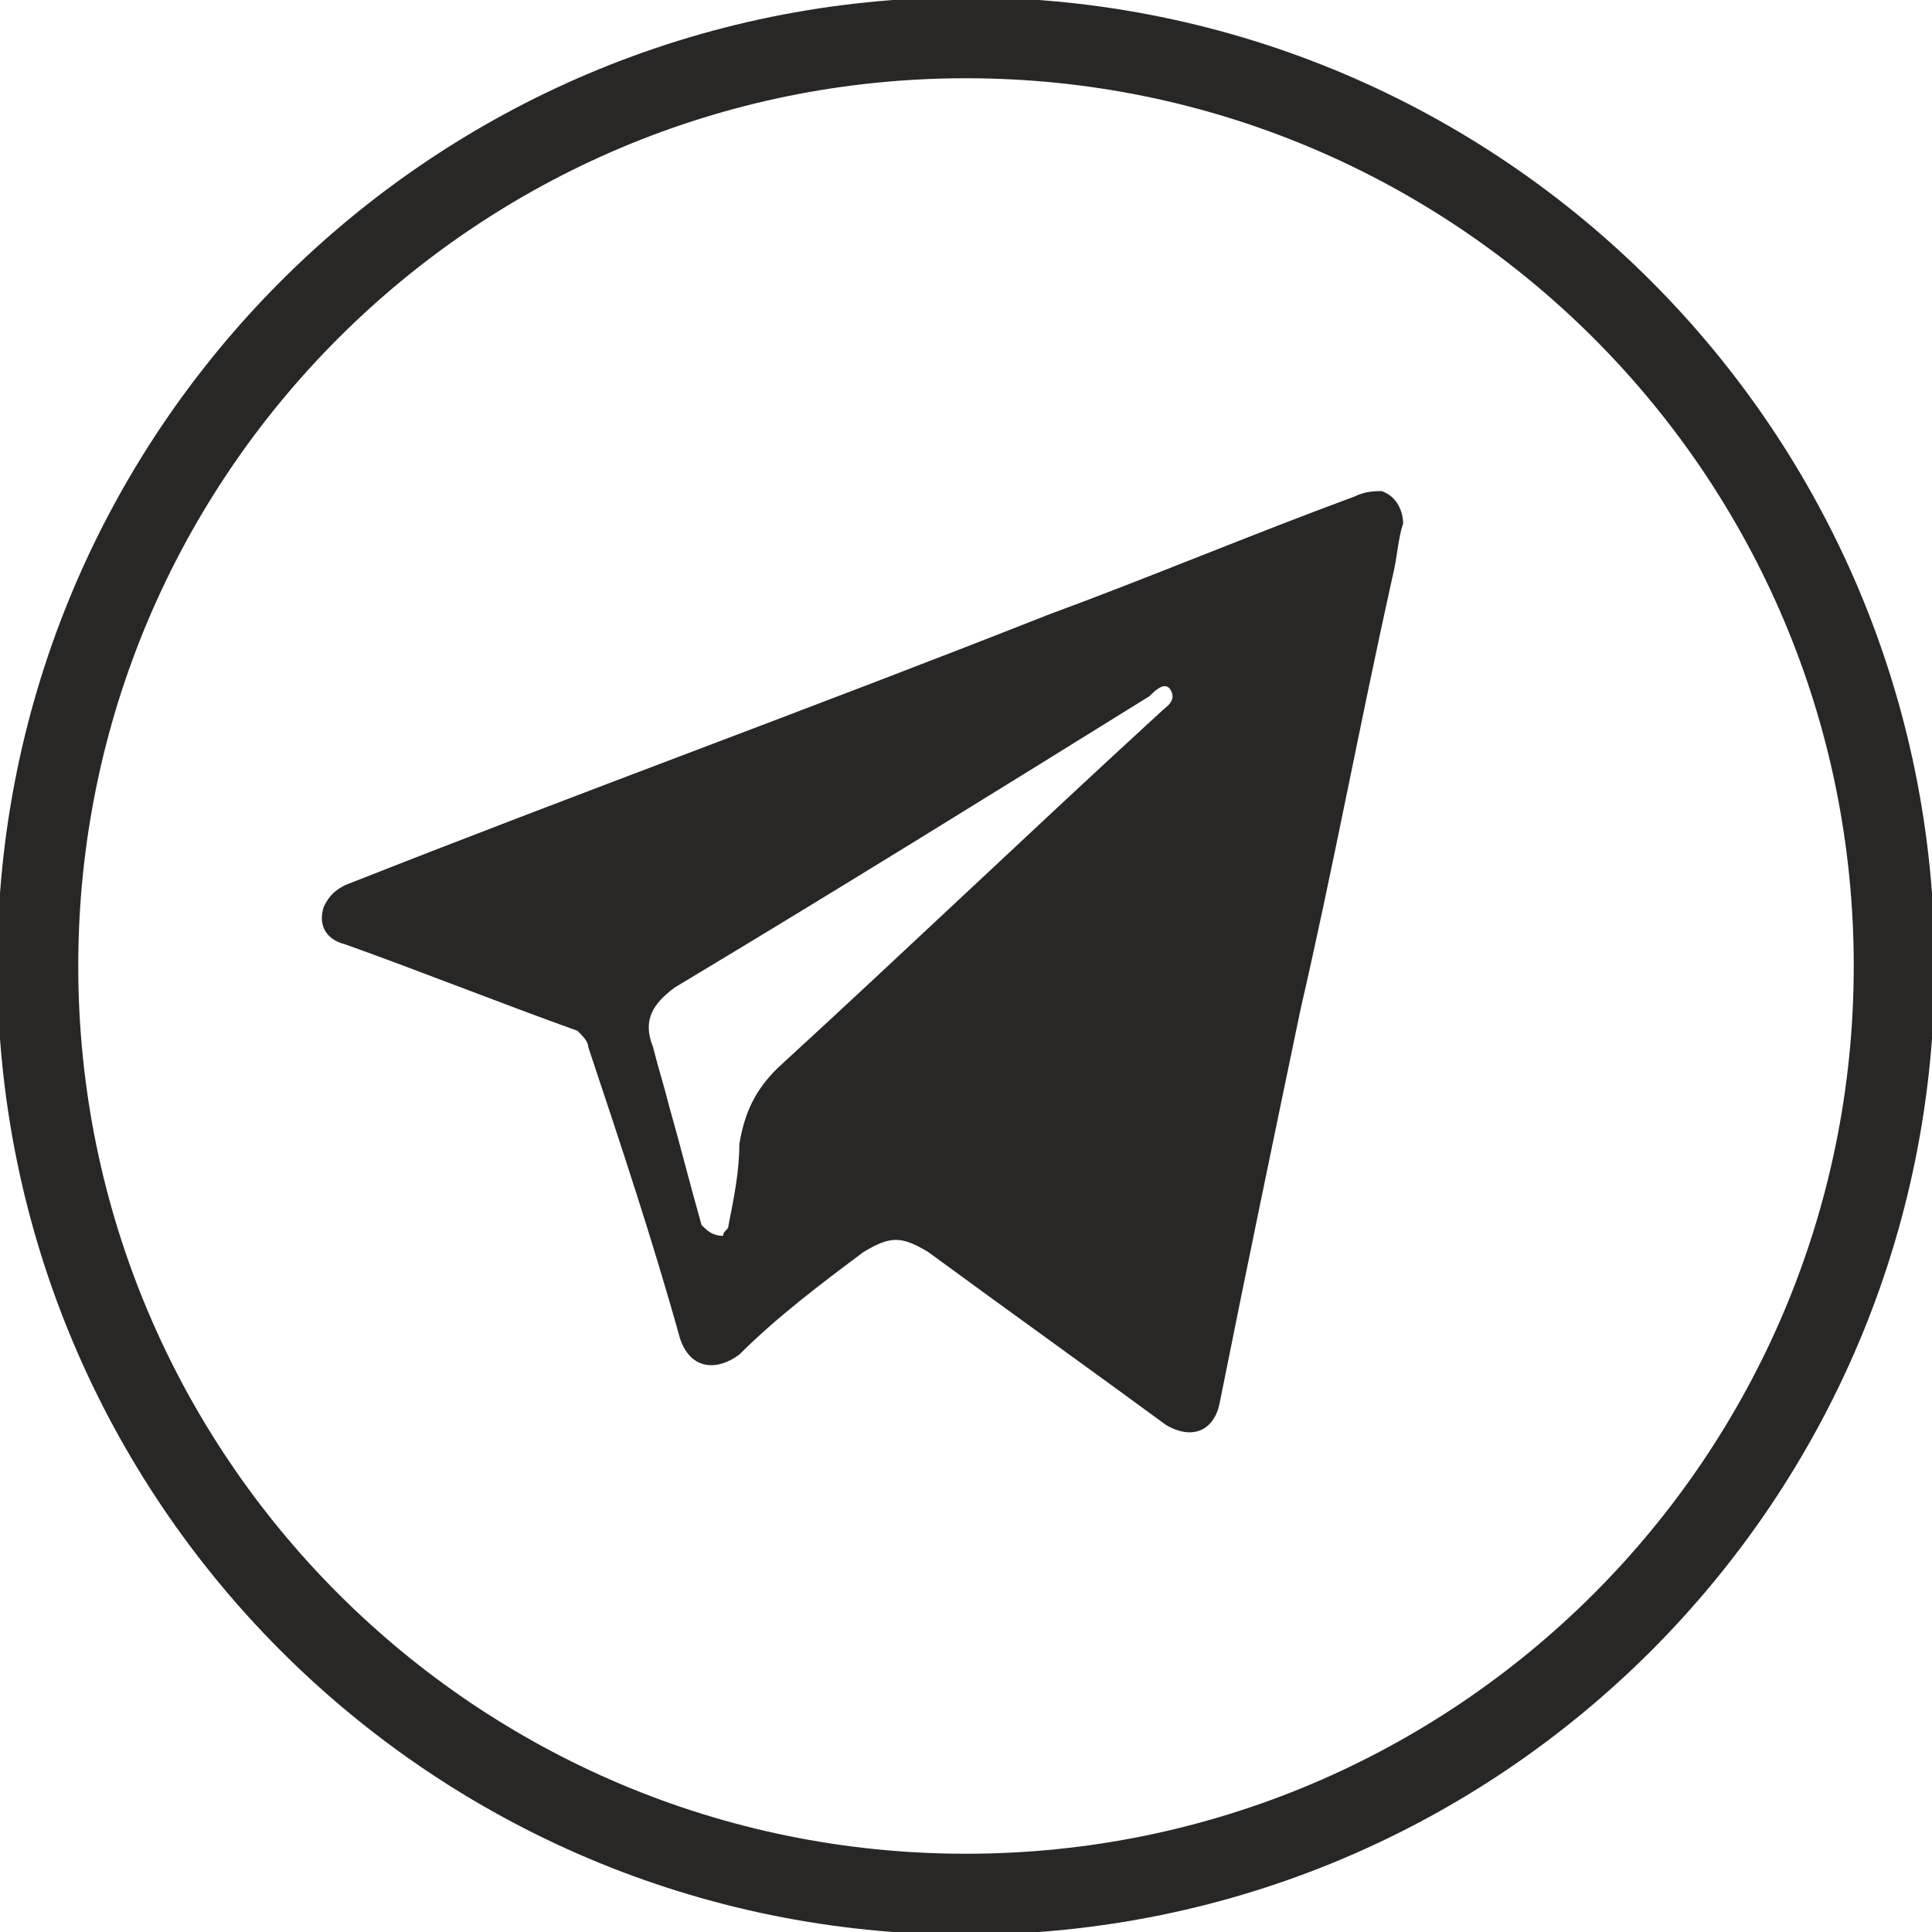 <?xml version="1.0" encoding="utf-8"?>
<!-- Generator: Adobe Illustrator 23.0.1, SVG Export Plug-In . SVG Version: 6.00 Build 0)  -->
<svg version="1.1" id="Слой_1" xmlns="http://www.w3.org/2000/svg" xmlns:xlink="http://www.w3.org/1999/xlink" x="0px" y="0px"
	 width="35.8px" height="35.8px" viewBox="0 0 35.8 35.8" style="enable-background:new 0 0 35.8 35.8;" xml:space="preserve">
<style type="text/css">
	.st0{fill:none;stroke:#292626;stroke-width:1.5;stroke-miterlimit:10;}
	.st1{fill:#292626;}
</style>
<title>instagram_black</title>
<path class="st0" d="M17.9,35.1L17.9,35.1c-9.5,0-17.2-7.7-17.2-17.2S8.4,0.7,17.9,0.7s17.2,7.7,17.2,17.2l0,0
	C35.1,27.4,27.4,35.1,17.9,35.1z"/>
<path class="st1" d="M26,9.7c-0.1,0.3-0.1,0.6-0.2,1c-0.6,2.7-1.1,5.4-1.7,8c-0.5,2.4-1,4.8-1.5,7.3c-0.1,0.5-0.5,0.7-1,0.4
	c-1.5-1.1-2.9-2.1-4.4-3.2c-0.5-0.3-0.7-0.3-1.2,0c-0.8,0.6-1.6,1.2-2.3,1.9c-0.4,0.3-0.9,0.3-1.1-0.3c-0.5-1.8-1.1-3.6-1.7-5.4
	c0-0.1-0.1-0.2-0.2-0.3c-1.4-0.5-2.9-1.1-4.3-1.6c-0.4-0.1-0.5-0.4-0.4-0.7c0.1-0.2,0.2-0.3,0.4-0.4c4.3-1.7,8.7-3.3,13-5
	c1.9-0.7,3.8-1.5,5.7-2.2c0.2-0.1,0.4-0.1,0.5-0.1C25.9,9.2,26,9.5,26,9.7z M13.4,22.9c0-0.1,0.1-0.1,0.1-0.2c0.1-0.5,0.2-1,0.2-1.5
	c0.1-0.6,0.3-1,0.7-1.4c2.4-2.2,4.7-4.4,7.1-6.6c0.1-0.1,0.3-0.2,0.2-0.4c-0.1-0.2-0.3,0-0.4,0.1c-2.9,1.8-5.8,3.6-8.8,5.4
	c-0.4,0.3-0.6,0.6-0.4,1.1c0.1,0.4,0.2,0.7,0.3,1.1c0.2,0.7,0.4,1.5,0.6,2.2C13.1,22.8,13.2,22.9,13.4,22.9z"/>
</svg>
